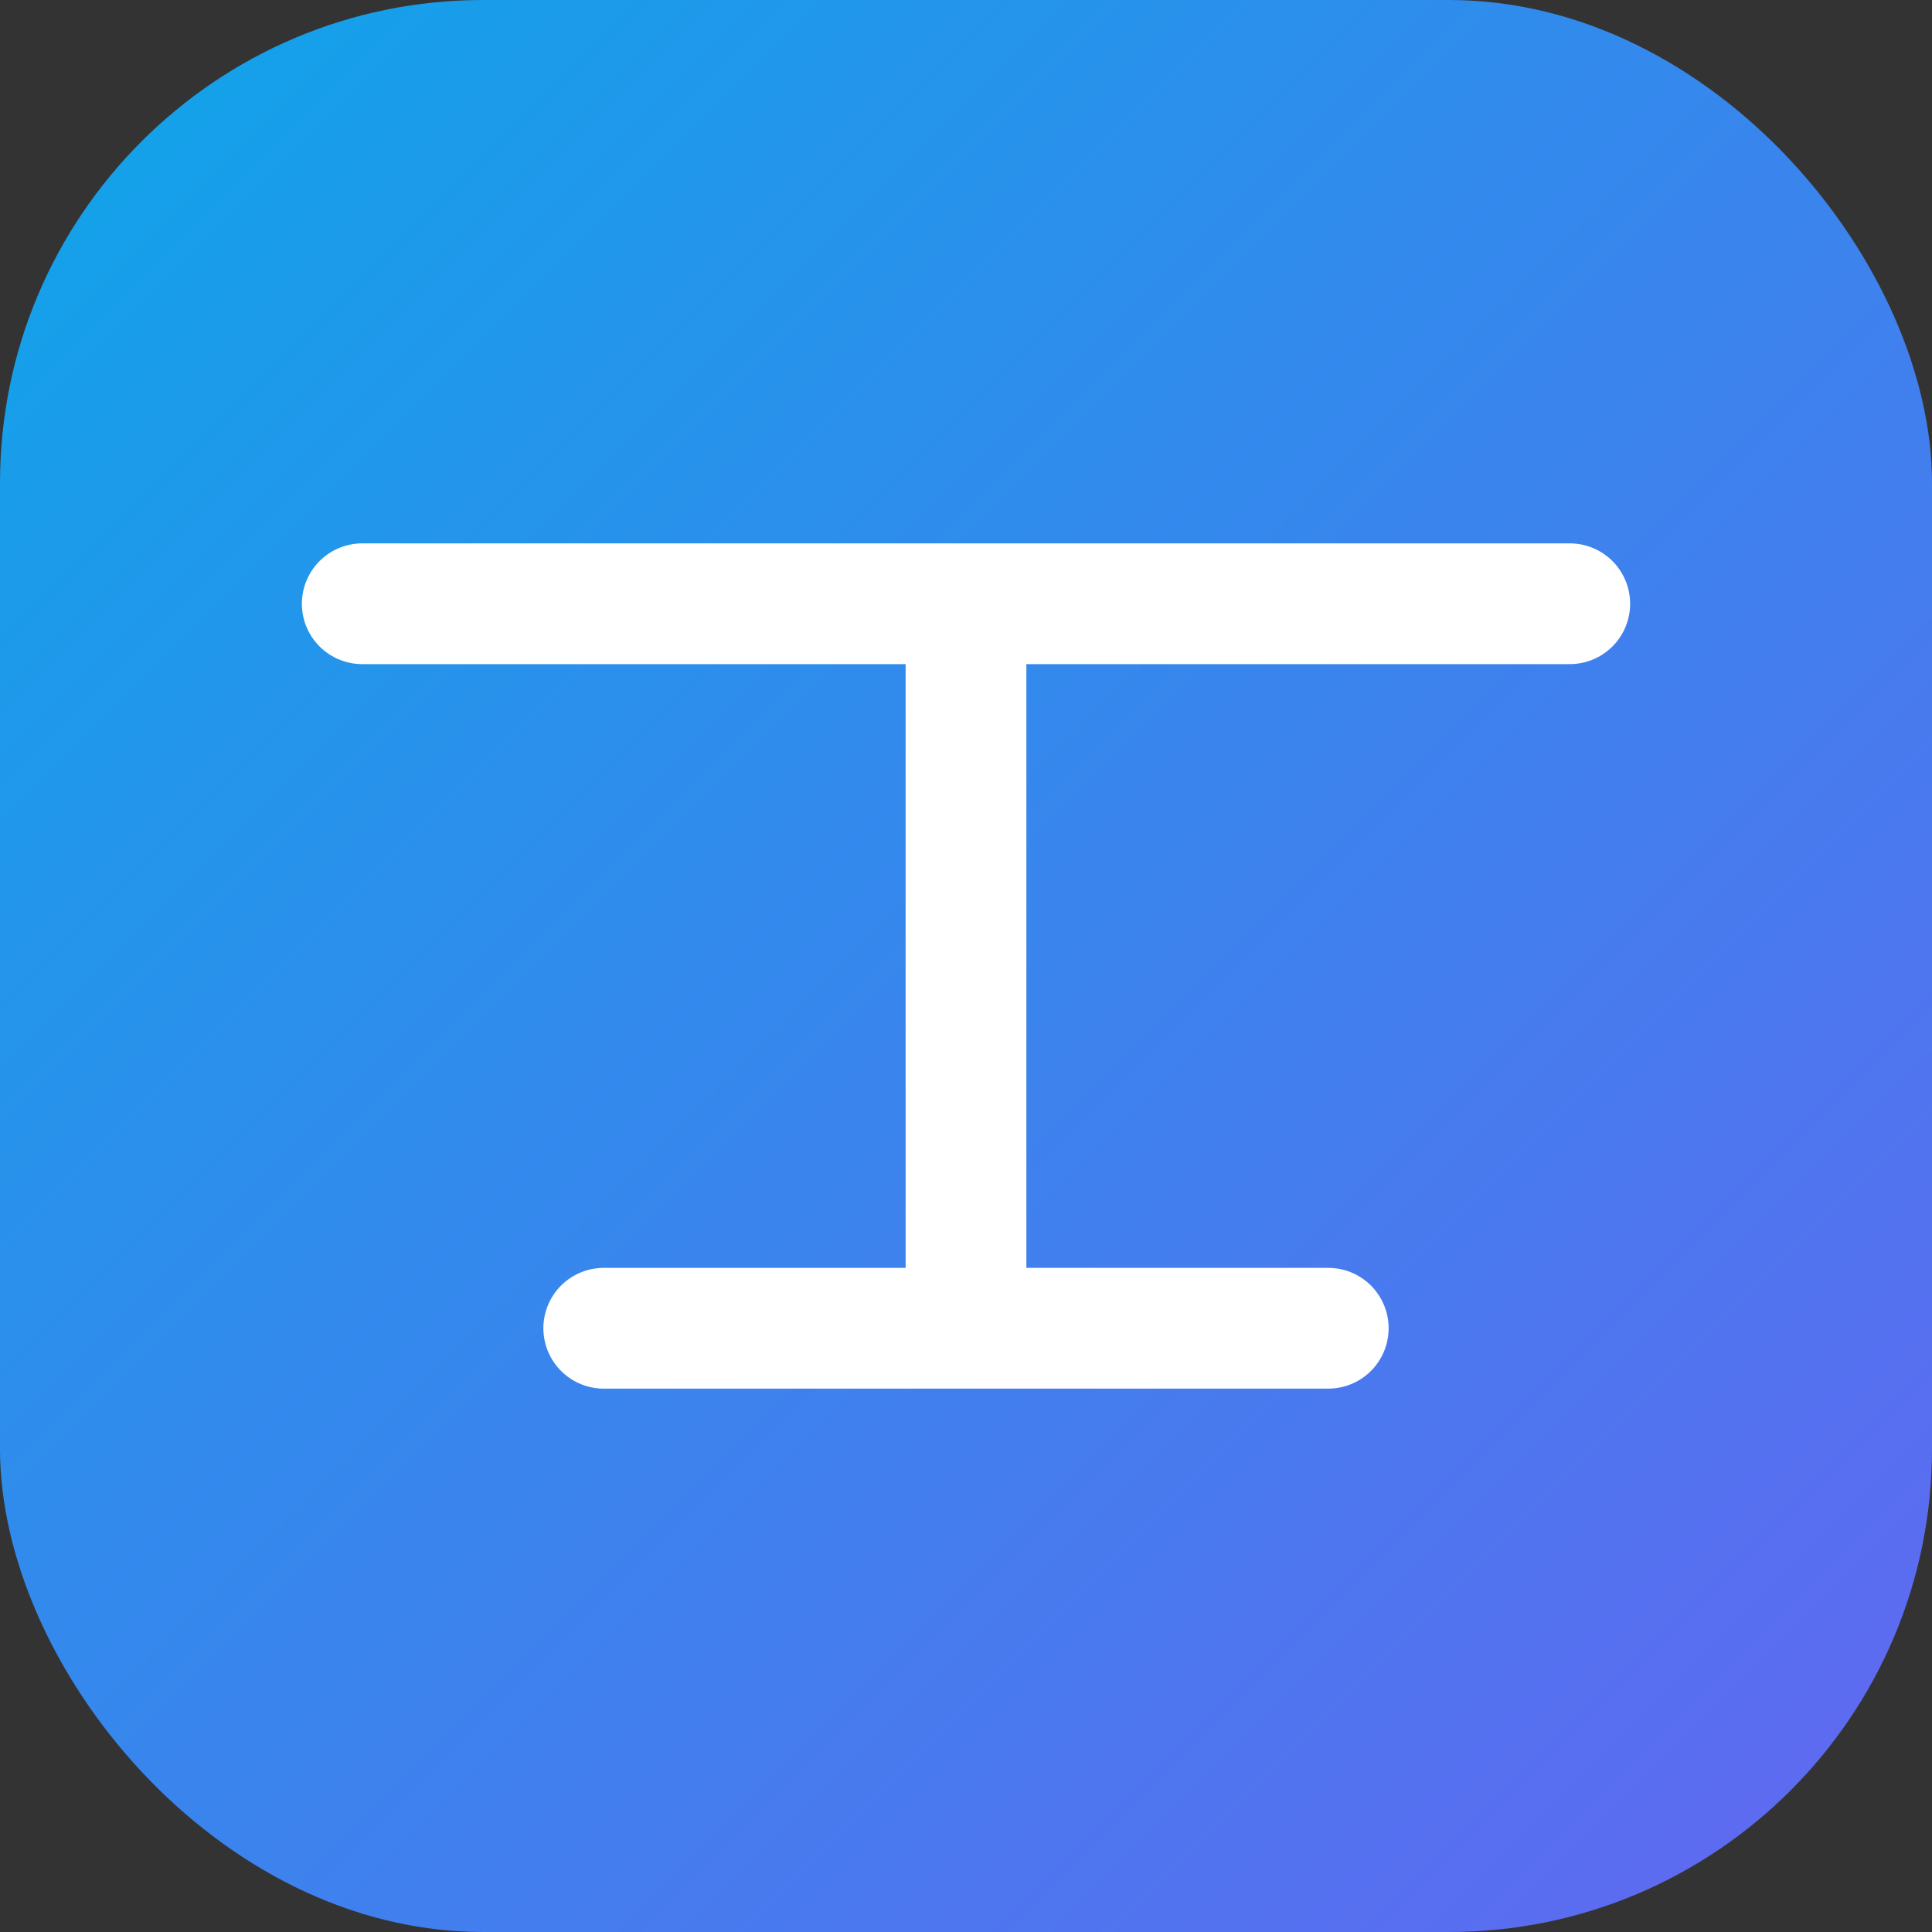 <svg xmlns="http://www.w3.org/2000/svg" viewBox="0 0 32 32">
  <rect x="0" y="0" width="32" height="32" fill="#333333" stroke="none"/>
  <defs>
    <linearGradient id="g" x1="0" y1="0" x2="1" y2="1">
      <stop offset="0" stop-color="#0ea5e9"/>
      <stop offset="1" stop-color="#6366f1"/>
    </linearGradient>
  </defs>
  <rect width="32" height="32" rx="8" fill="url(#g)"/>
  <path d="M6 10h20M16 10v12M10 22h12" stroke="#fff" stroke-width="2" stroke-linecap="round" stroke-linejoin="round" fill="none"/>
</svg>
